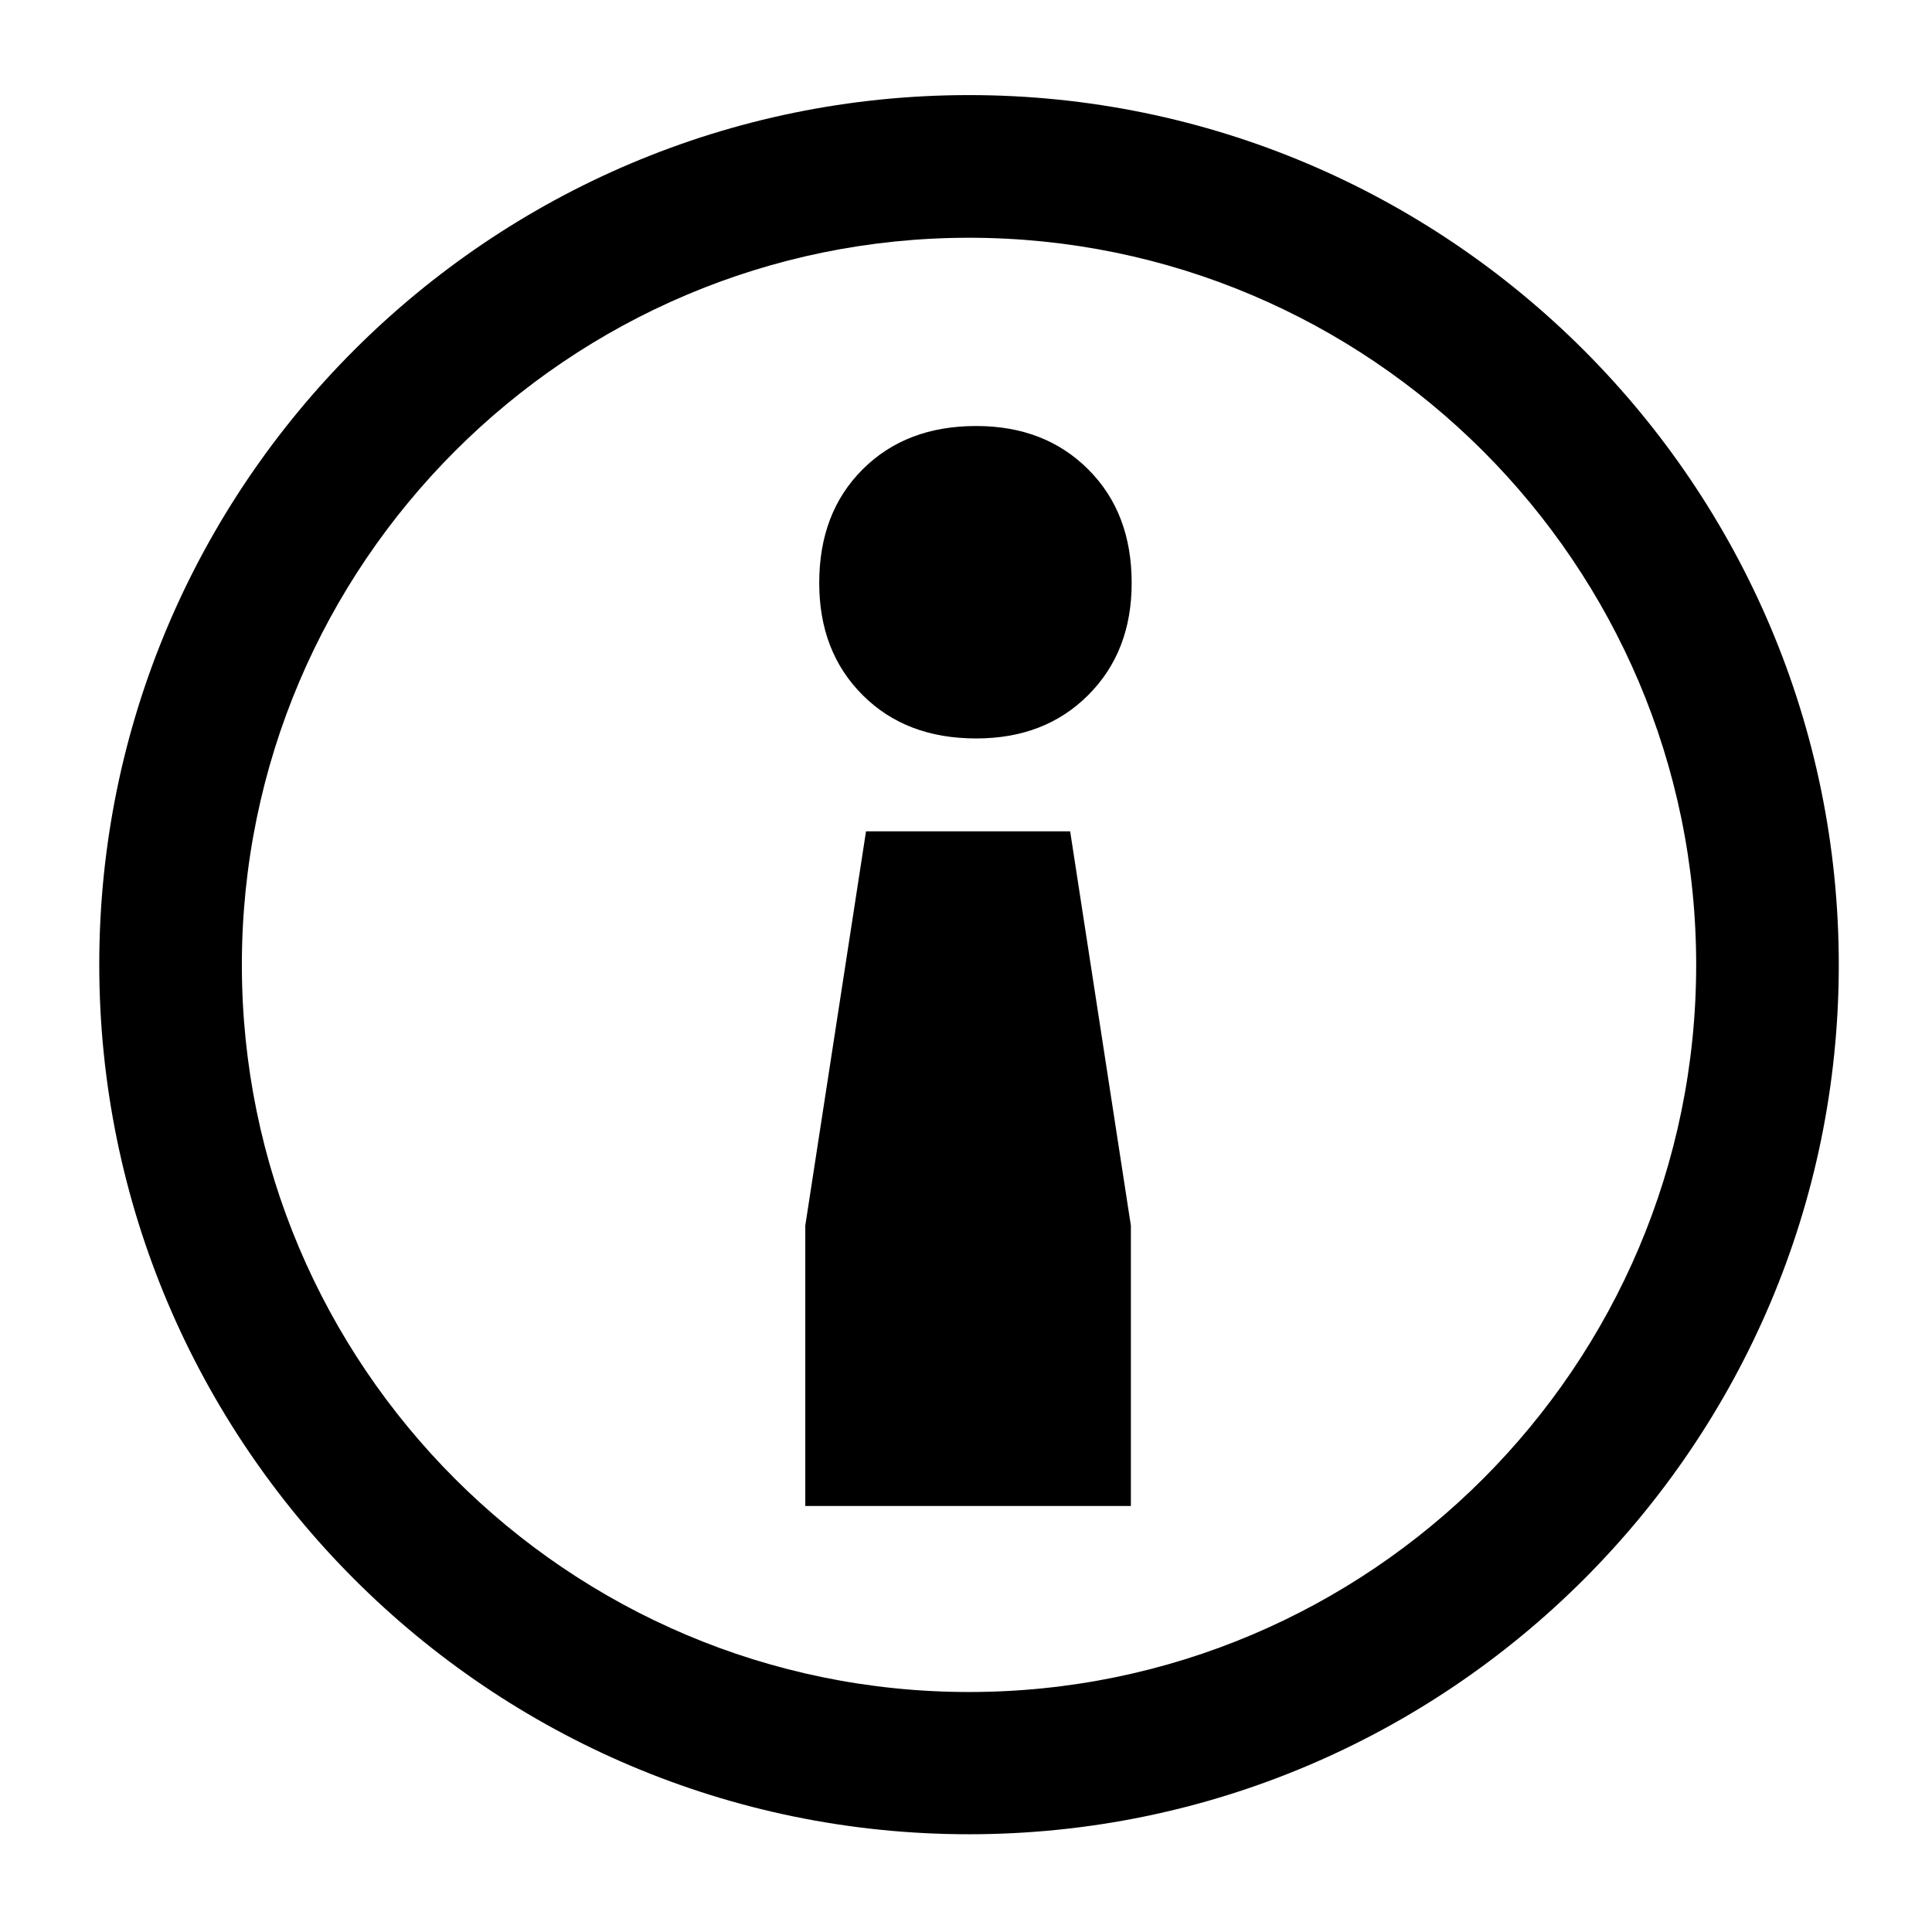 <?xml version="1.0" encoding="UTF-8"?> <svg xmlns="http://www.w3.org/2000/svg" width="32" height="32" viewBox="0 0 32 32" fill="none"> <path d="M16.05 30.381C8.106 30.381 1.644 23.919 1.644 15.975C1.644 8.031 8.106 1.575 16.05 1.575C23.994 1.575 30.456 8.037 30.456 15.981C30.456 23.925 23.994 30.381 16.05 30.381ZM16.05 3.938C9.413 3.938 4.006 9.338 4.006 15.981C4.006 22.625 9.406 28.025 16.05 28.025C22.694 28.025 28.094 22.625 28.094 15.981C28.094 9.338 22.688 3.938 16.05 3.938Z" fill="black"></path> <path d="M18.738 24.944H13.338V20.3L14.344 13.769H17.725L18.731 20.3V24.944H18.738ZM14.287 11.512C13.806 11.031 13.569 10.412 13.569 9.656C13.569 8.881 13.806 8.256 14.287 7.775C14.769 7.294 15.394 7.056 16.169 7.056C16.925 7.056 17.544 7.294 18.025 7.775C18.506 8.256 18.744 8.881 18.744 9.656C18.744 10.412 18.506 11.031 18.025 11.512C17.544 11.994 16.925 12.231 16.169 12.231C15.394 12.231 14.769 11.994 14.287 11.512Z" fill="black"></path> </svg> 
